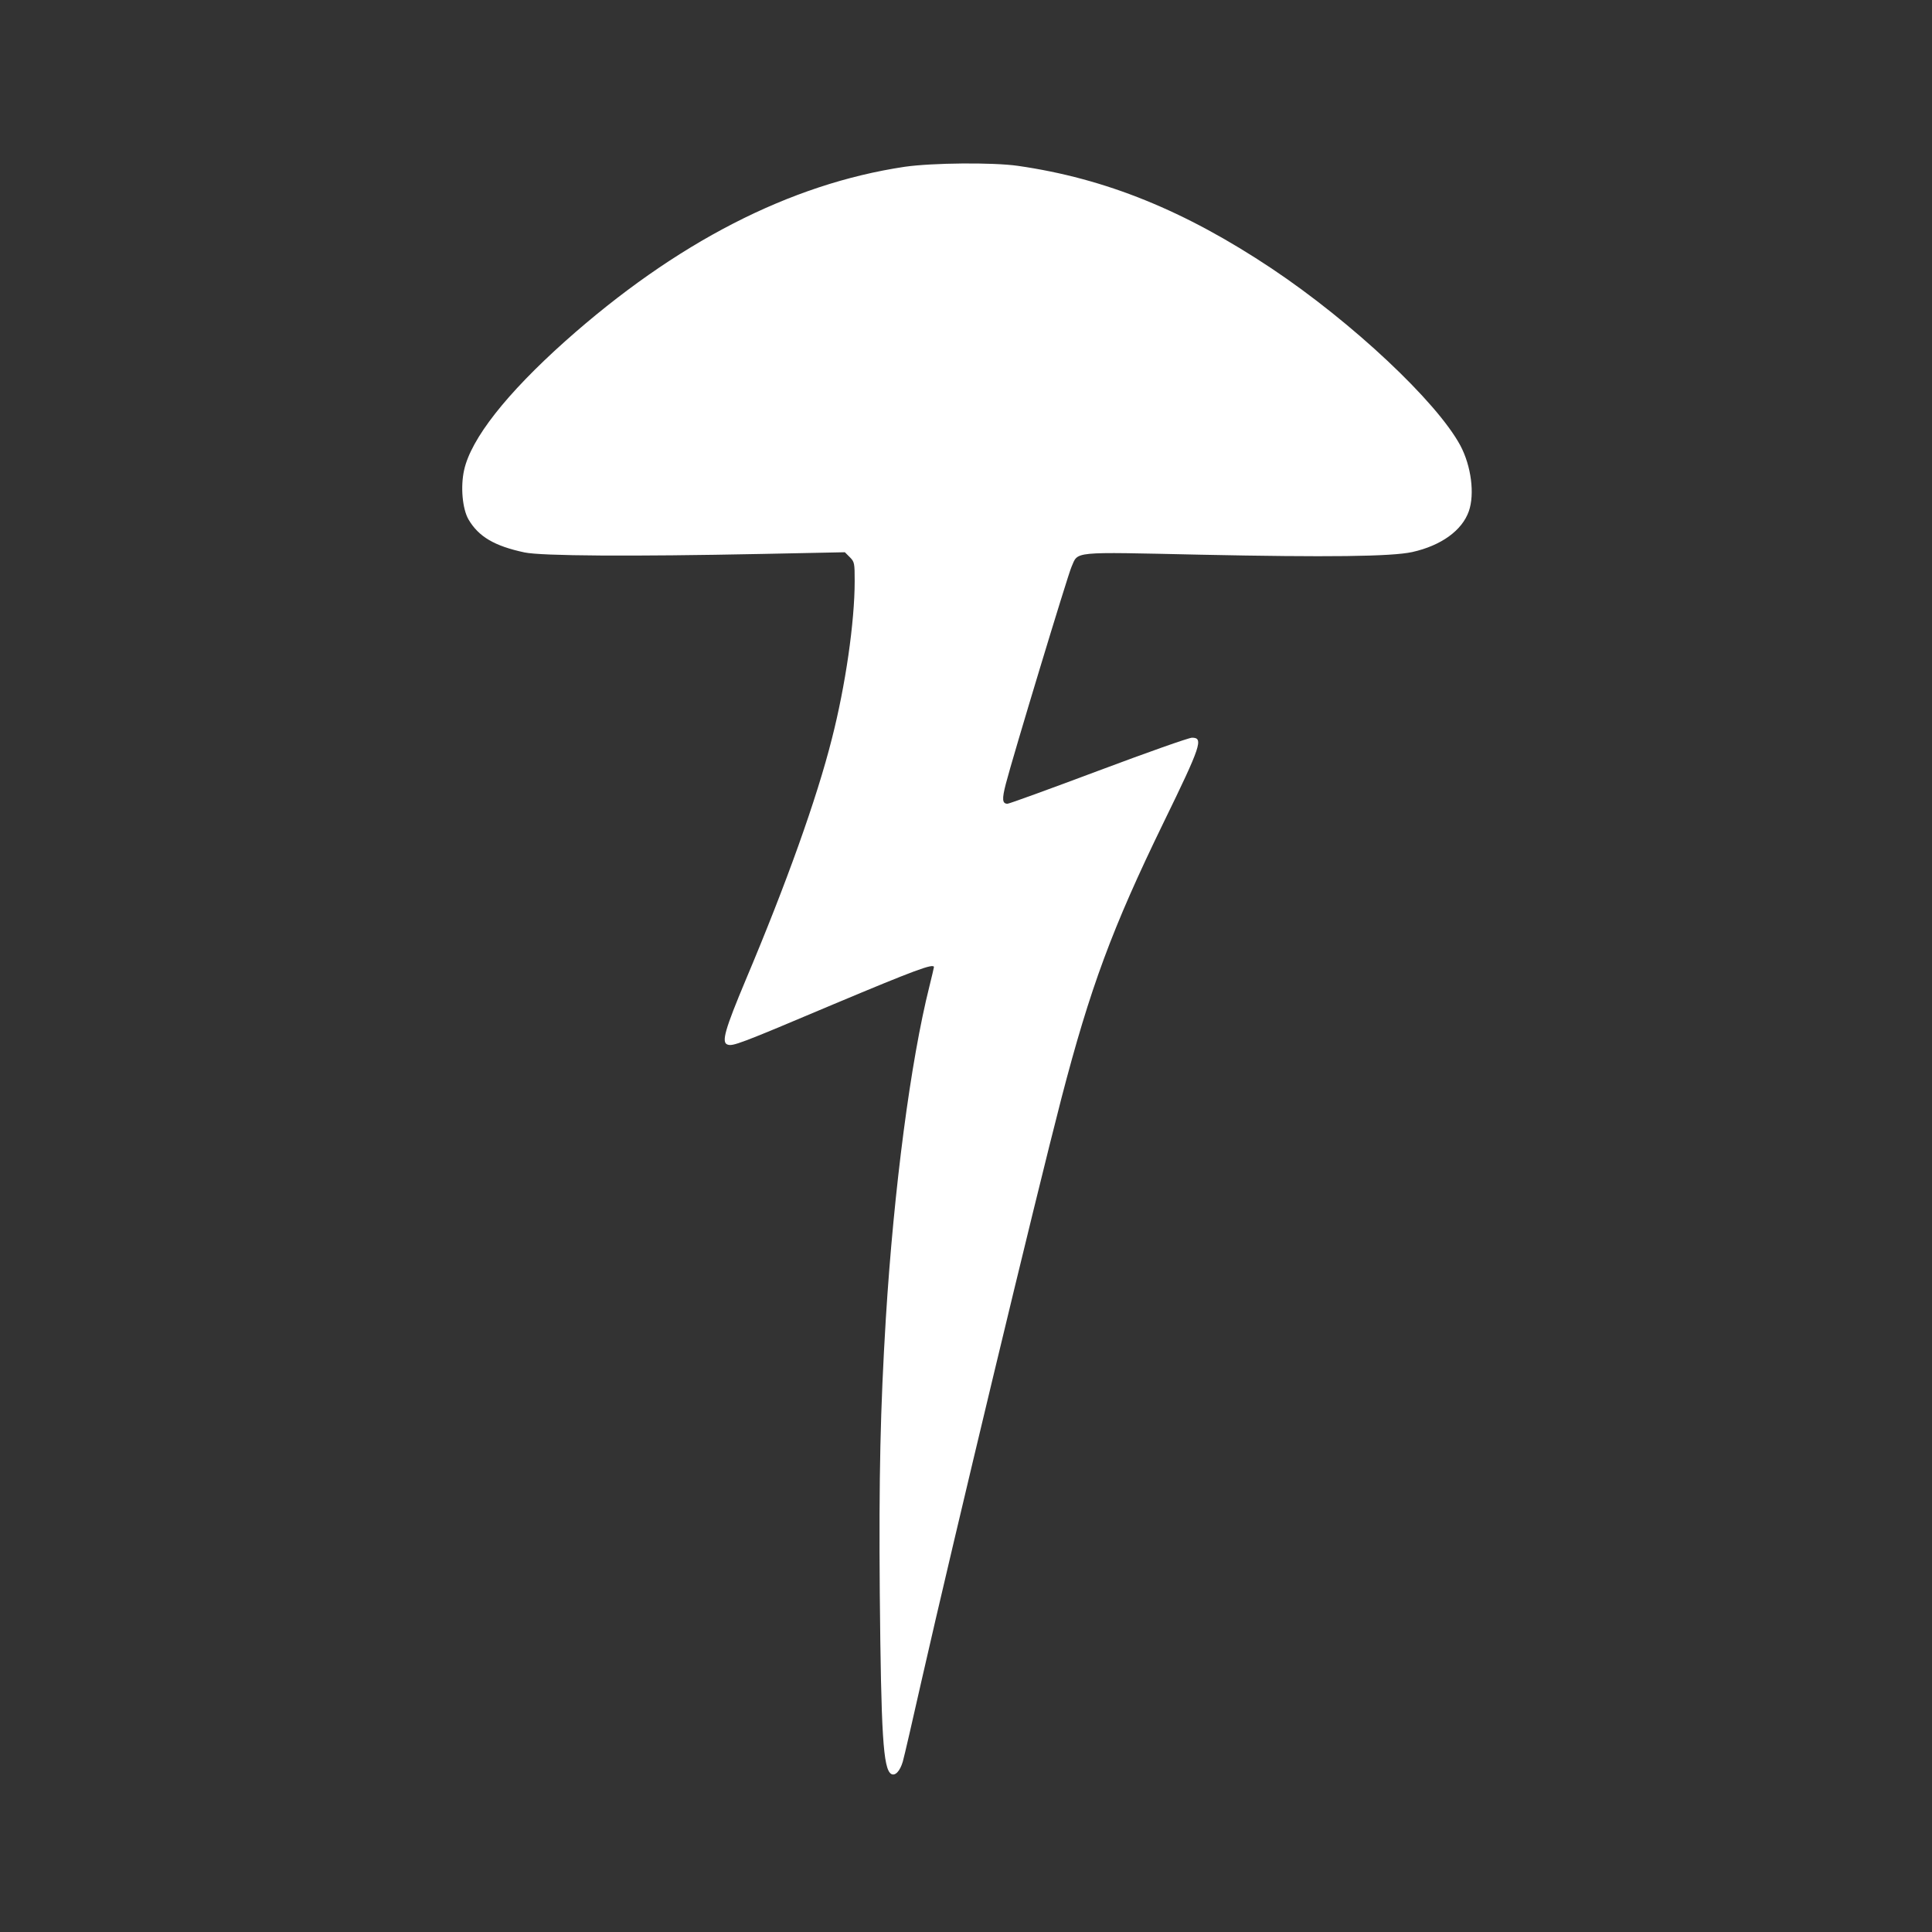 <svg preserveAspectRatio="xMidYMid meet" viewBox="0 0 1024 1024" height="1024px" width="1024px" xmlns="http://www.w3.org/2000/svg" version="1.0">
 <rect x="0" y="0" width="1024" height="1024" fill="#333333" stroke="none"/>
 <g fill="#ffffff">
  <path d="M472.3 940.2 c-4.2 -2.8 -5.3 -20.7 -6 -95.8 -0.5 -61.7 0.3 -97.7 3.2 -145.4 4.3 -69.4 13.2 -136.8 23.1 -176.2 1.3 -5.3 2.4 -9.9 2.4 -10.2 0 -2.2 -10.6 1.8 -52.8 19.5 -50.6 21.4 -53.9 22.6 -56.7 21.5 -3.2 -1.2 -1.2 -8.1 9.7 -34.1 21.6 -51.2 37.7 -96.2 45.7 -127.9 7.2 -28.1 12.1 -61.9 12.1 -83.6 0 -9.5 -0.1 -10.2 -2.6 -12.7 l-2.6 -2.6 -44.1 0.9 c-69 1.4 -116.6 1.1 -125.7 -0.8 -15.9 -3.4 -24.3 -8.3 -29.7 -17.5 -3.2 -5.6 -4.3 -17.3 -2.3 -26.2 3.7 -16.6 22.4 -40.4 53.5 -68.2 58.8 -52.4 119.2 -83.4 180 -92.5 14.7 -2.1 46.7 -2.4 60 -0.5 46.6 6.7 88.4 23.7 134.5 54.4 42.8 28.6 87.5 70.6 100 93.8 5.8 10.9 7.7 25.8 4.5 34.9 -3.6 10.2 -14.7 18.2 -30 21.6 -11 2.4 -44.8 2.8 -112.2 1.4 -69.2 -1.5 -64.7 -1.9 -68.4 6.5 -1.9 4.2 -31.1 100.6 -34.8 115 -2.1 8.1 -1.9 10.5 0.9 10.5 0.9 0 22.6 -7.9 48.2 -17.5 25.6 -9.6 47.9 -17.5 49.6 -17.5 6.2 0 4.8 4.2 -15.1 45 -27.3 56.1 -38.9 87.6 -54.1 146 -13.8 53.3 -57.2 234.1 -74.1 308.5 -4.7 20.9 -9.2 40.4 -10 43.2 -1.5 5.1 -4.1 7.8 -6.2 6.5z"></path>
 </g>
</svg>